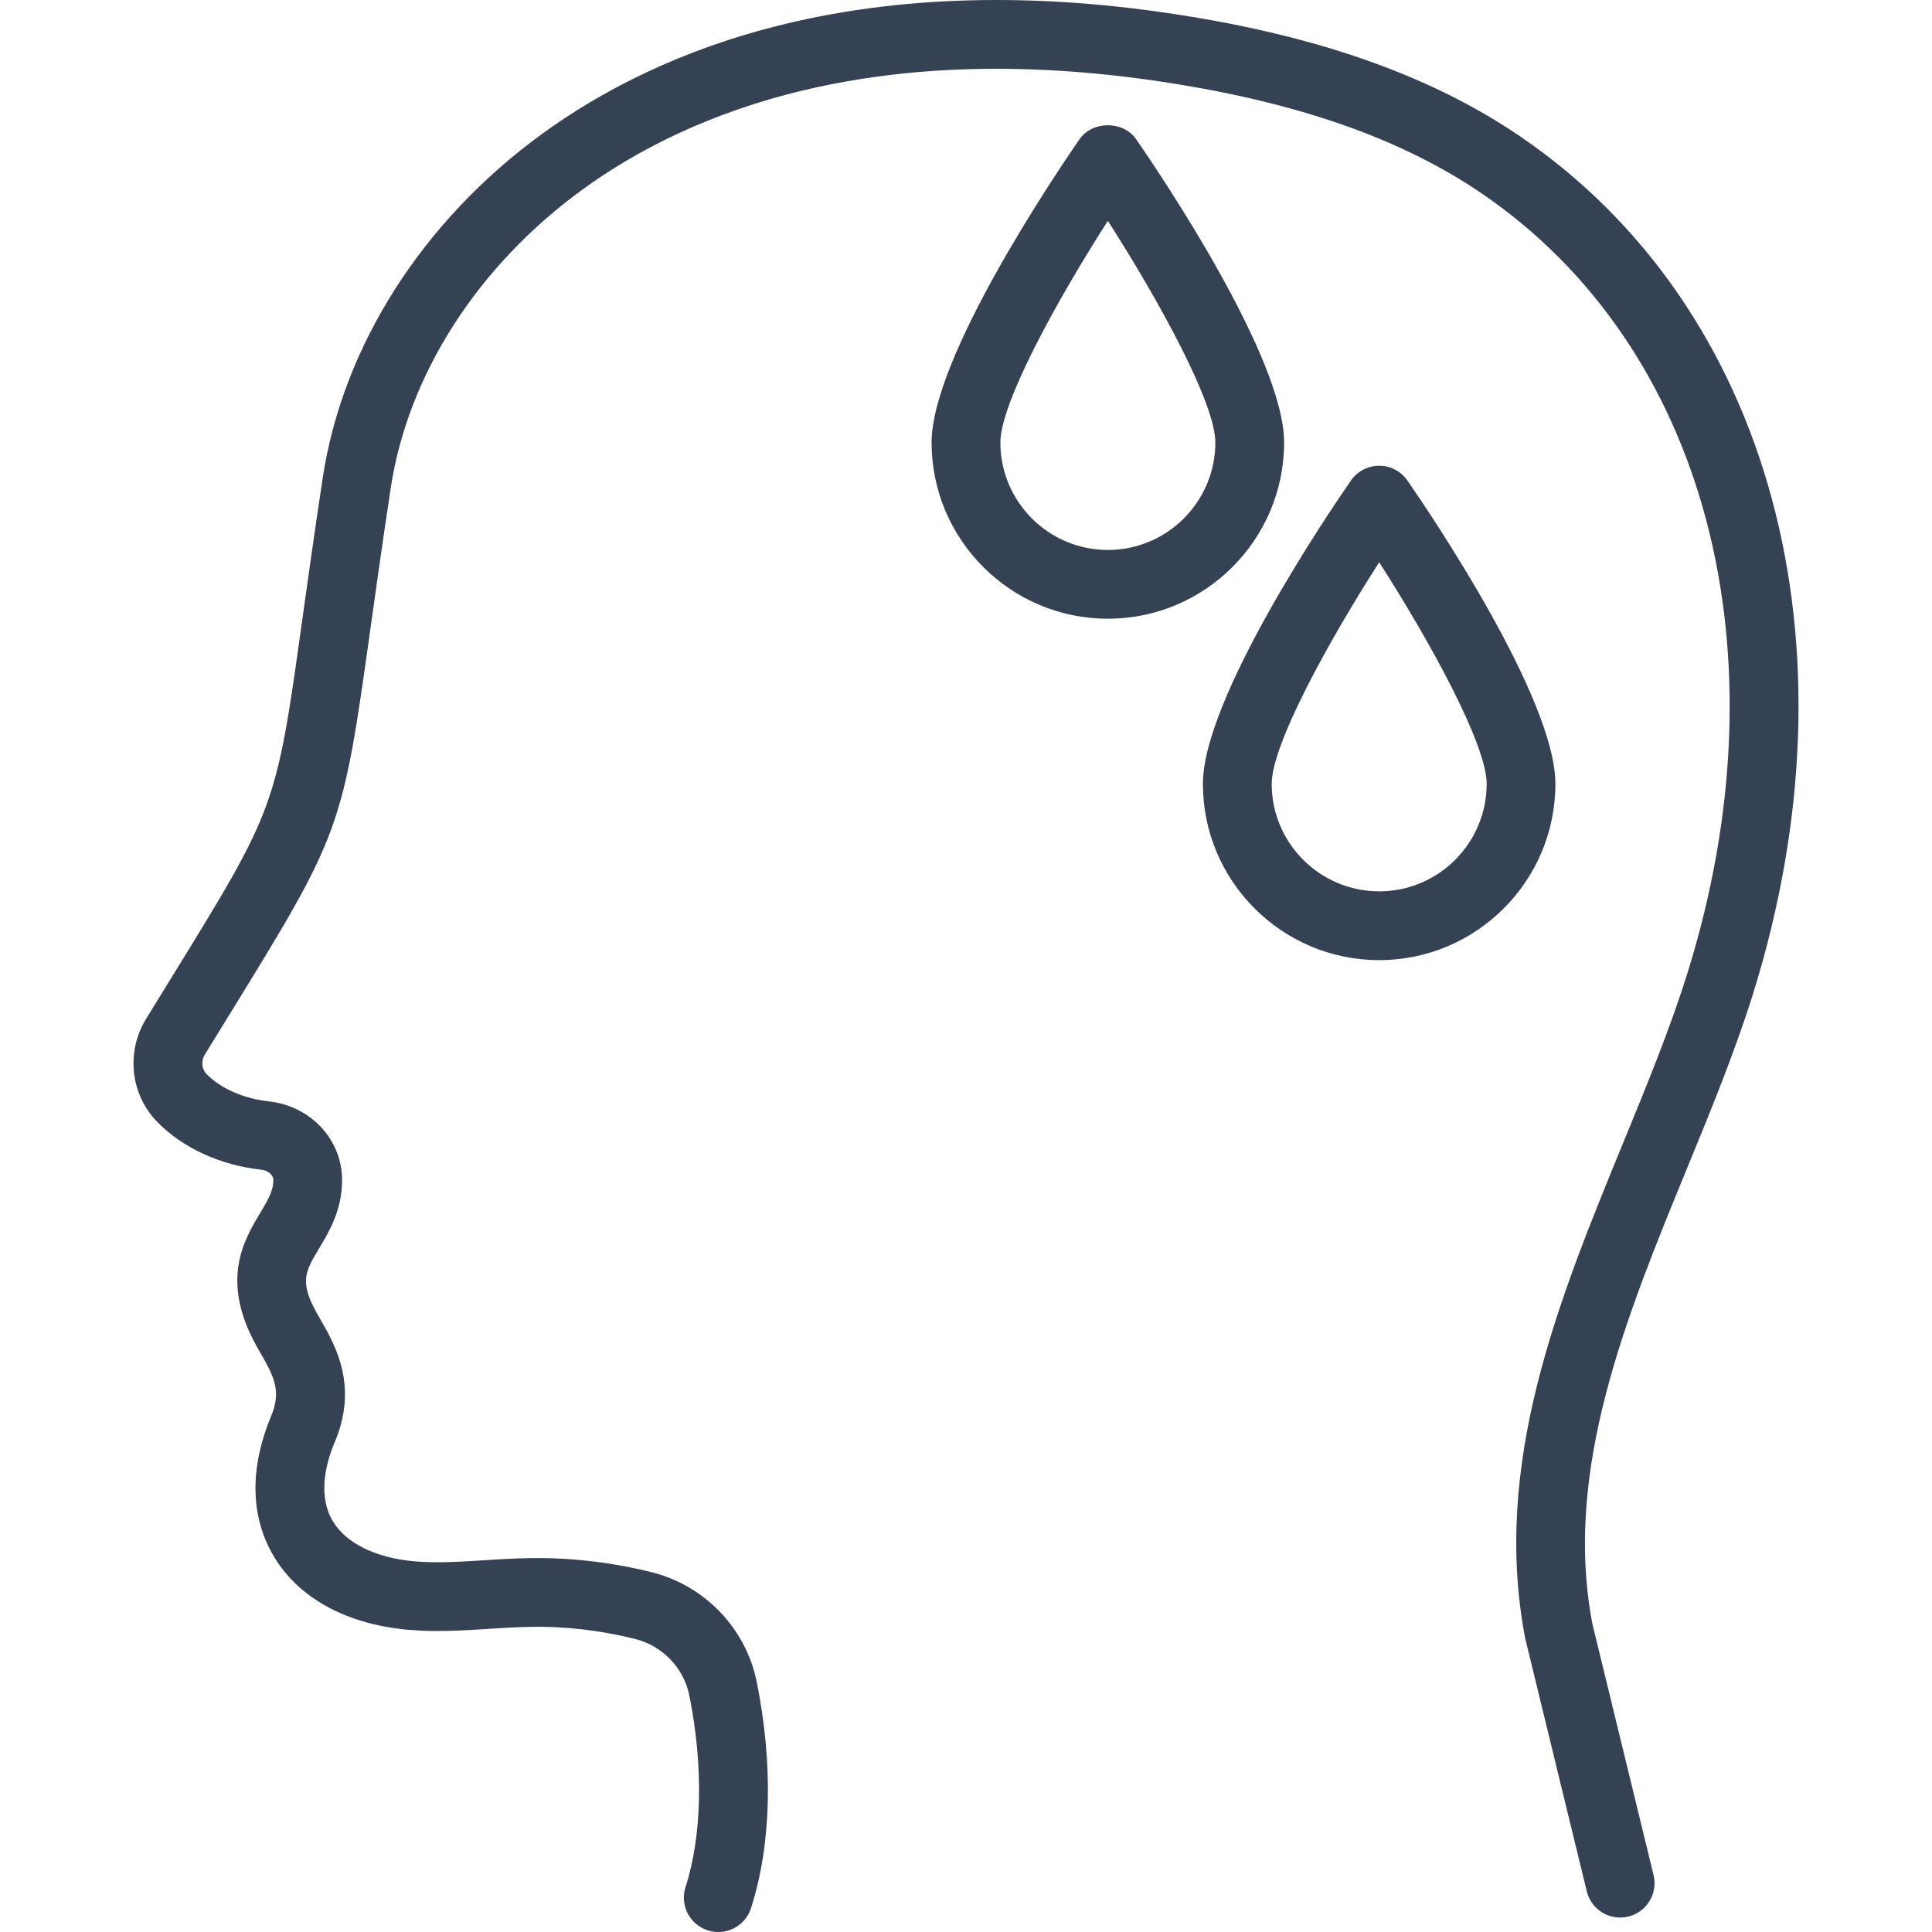 <?xml version="1.0" encoding="UTF-8"?> <svg xmlns="http://www.w3.org/2000/svg" xmlns:xlink="http://www.w3.org/1999/xlink" version="1.1" id="Layer_1" x="0px" y="0px" viewBox="0 0 100 100" xml:space="preserve"> <g> <path fill="#354254" d="M78.711,7.079c-4.412-3.013-9.976-5.044-17.009-6.207C44.657-1.948,34.007,2.606,28.071,6.92 c-6.192,4.5-10.336,10.995-11.367,17.819c-0.446,2.952-0.782,5.355-1.061,7.361c-1.357,9.723-1.357,9.723-6.828,18.599 l-1.248,2.027c-1.06,1.726-0.819,3.929,0.586,5.359c1.315,1.339,3.273,2.235,5.371,2.457c0.313,0.034,0.633,0.251,0.627,0.557 c-0.01,0.534-0.257,0.972-0.692,1.699c-0.828,1.383-2.079,3.472-0.177,6.881l0.212,0.373c0.731,1.276,1.087,2.001,0.501,3.337 c-1.382,3.419-0.651,5.812,0.206,7.217c1.295,2.126,3.738,3.456,6.878,3.747c1.454,0.133,2.866,0.043,4.232-0.045 c0.704-0.045,1.408-0.09,2.111-0.102c1.835-0.038,3.662,0.18,5.447,0.625c1.419,0.352,2.522,1.498,2.809,2.919 c0.736,3.642,0.666,7.259-0.195,9.924c-0.302,0.936,0.212,1.938,1.148,2.241c0.181,0.058,0.366,0.086,0.547,0.086 c0.751,0,1.45-0.48,1.693-1.233c1.057-3.275,1.162-7.438,0.295-11.723c-0.558-2.76-2.693-4.984-5.439-5.668 c-2.086-0.518-4.227-0.768-6.364-0.729c-0.76,0.013-1.521,0.06-2.281,0.109c-1.287,0.083-2.504,0.158-3.678,0.053 c-1.962-0.182-3.48-0.93-4.165-2.054c-0.783-1.285-0.402-2.902,0.034-3.983c1.313-2.99,0.106-5.097-0.693-6.49l-0.191-0.336 c-0.9-1.613-0.579-2.148,0.122-3.32c0.521-0.87,1.168-1.952,1.196-3.462c0.039-2.138-1.6-3.927-3.81-4.161 c-1.273-0.136-2.471-0.664-3.207-1.412c-0.253-0.257-0.291-0.678-0.092-1.002l1.245-2.022c5.808-9.423,5.877-9.609,7.323-19.974 c0.279-1.995,0.612-4.385,1.056-7.321c0.89-5.889,4.513-11.528,9.941-15.472c5.387-3.915,15.13-8.036,30.957-5.416 c6.512,1.077,11.608,2.92,15.584,5.634c11.64,7.948,15.812,23.797,10.629,40.378c-0.884,2.829-2.062,5.696-3.308,8.733 c-3.353,8.167-6.821,16.613-5.078,25.684l3.184,13.079c0.232,0.956,1.192,1.541,2.149,1.308c0.956-0.232,1.541-1.195,1.308-2.149 l-3.164-12.993c-1.525-7.945,1.738-15.892,4.893-23.577c1.221-2.972,2.483-6.046,3.413-9.022 C96.392,33.35,91.674,15.93,78.711,7.079z"></path> <path fill="#354254" d="M72.851,24.875c-0.333-0.481-0.879-0.768-1.465-0.768s-1.132,0.287-1.465,0.768 c-1.279,1.852-7.659,11.31-7.659,15.698c0,5.03,4.092,9.123,9.123,9.123c5.03,0,9.122-4.092,9.122-9.123 C80.509,36.185,74.131,26.727,72.851,24.875z M71.387,46.136c-3.068,0-5.564-2.496-5.564-5.563c0-2.028,2.905-7.324,5.564-11.471 c2.659,4.146,5.563,9.441,5.563,11.471C76.95,43.641,74.454,46.136,71.387,46.136z"></path> <path fill="#354254" d="M66.465,22.902c0-4.388-6.379-13.846-7.659-15.698c-0.665-0.961-2.264-0.962-2.929,0 c-1.279,1.852-7.658,11.31-7.658,15.698c0,5.03,4.092,9.123,9.123,9.123C62.373,32.025,66.465,27.932,66.465,22.902z M57.342,28.466c-3.068,0-5.563-2.496-5.563-5.564c0-2.028,2.904-7.324,5.563-11.471c2.659,4.146,5.564,9.442,5.564,11.471 C62.906,25.97,60.41,28.466,57.342,28.466z"></path> </g> </svg> 